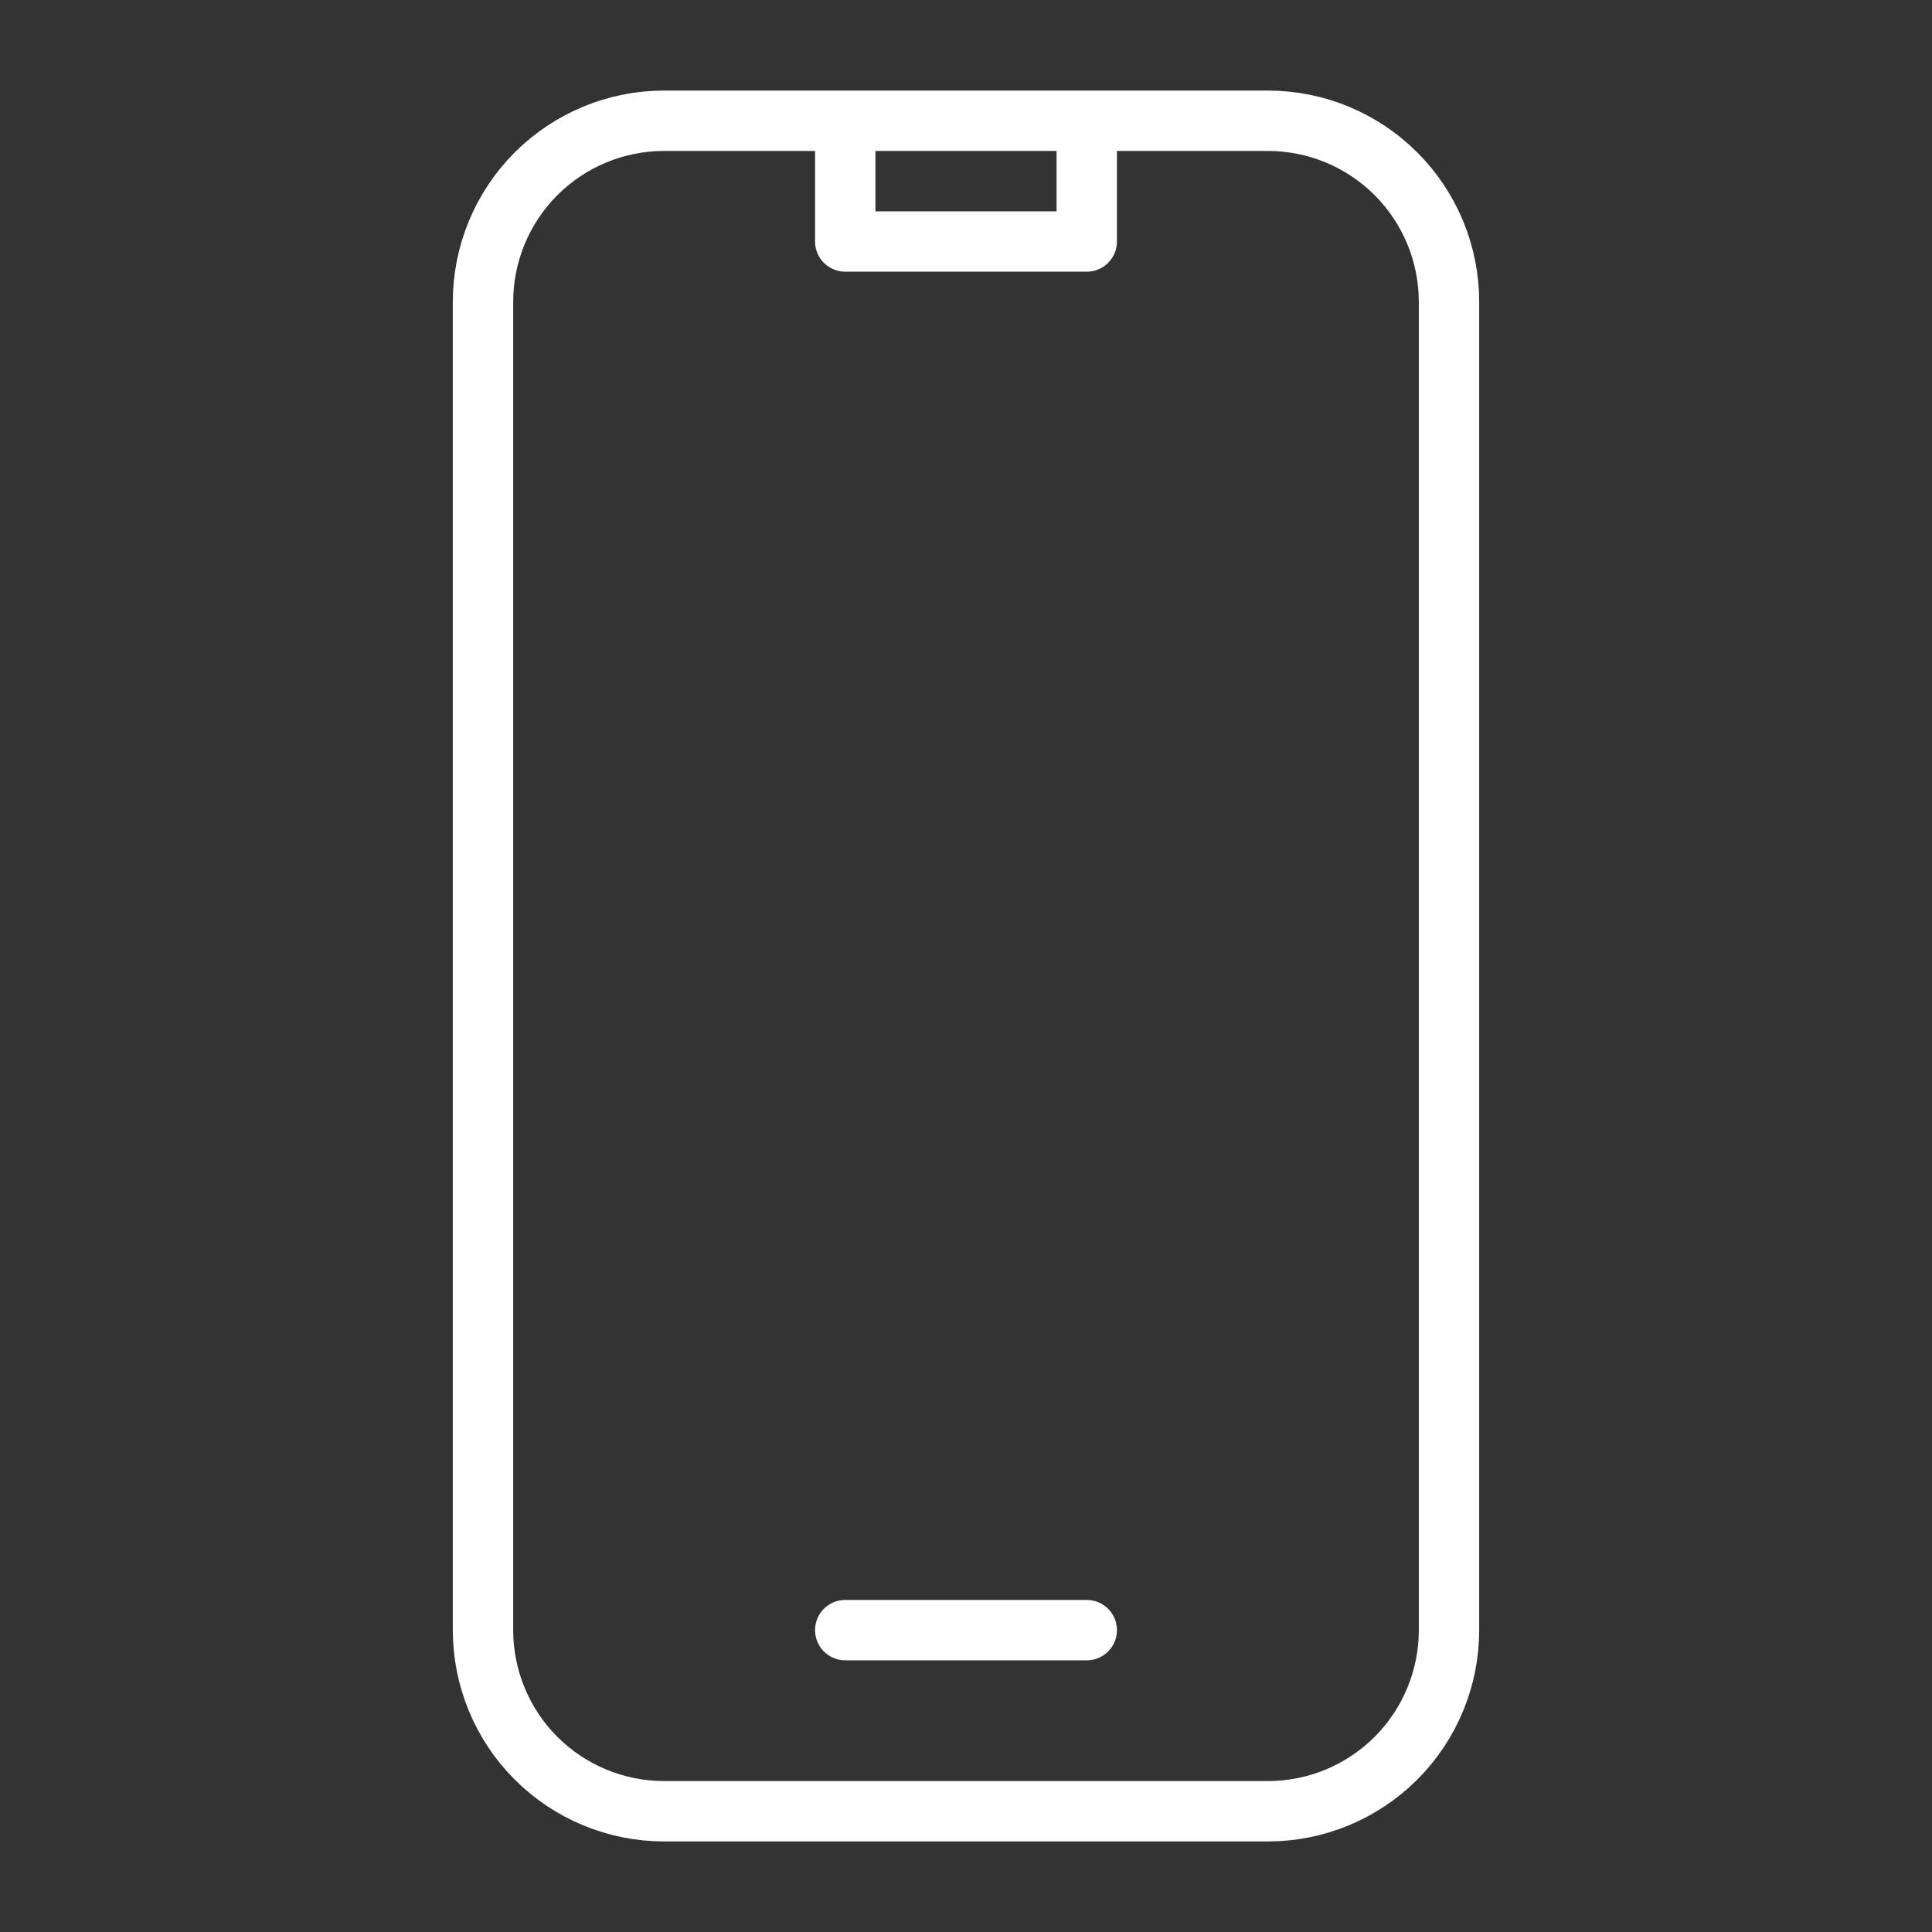 <svg width="64" height="64" viewBox="0 0 64 64" fill="none" xmlns="http://www.w3.org/2000/svg">
<rect x="0" y="0" width="64" height="64" fill="#333333" stroke="none"/>
<path d="M28 4H22C20.409 4 18.883 4.632 17.757 5.757C16.632 6.883 16 8.409 16 10V54C16 55.591 16.632 57.117 17.757 58.243C18.883 59.368 20.409 60 22 60H42C43.591 60 45.117 59.368 46.243 58.243C47.368 57.117 48 55.591 48 54V10C48 8.409 47.368 6.883 46.243 5.757C45.117 4.632 43.591 4 42 4H36M28 4V8H36V4M28 4H36M28 54H36" stroke="white" stroke-width="2" stroke-linecap="round" stroke-linejoin="round"/>
</svg>
